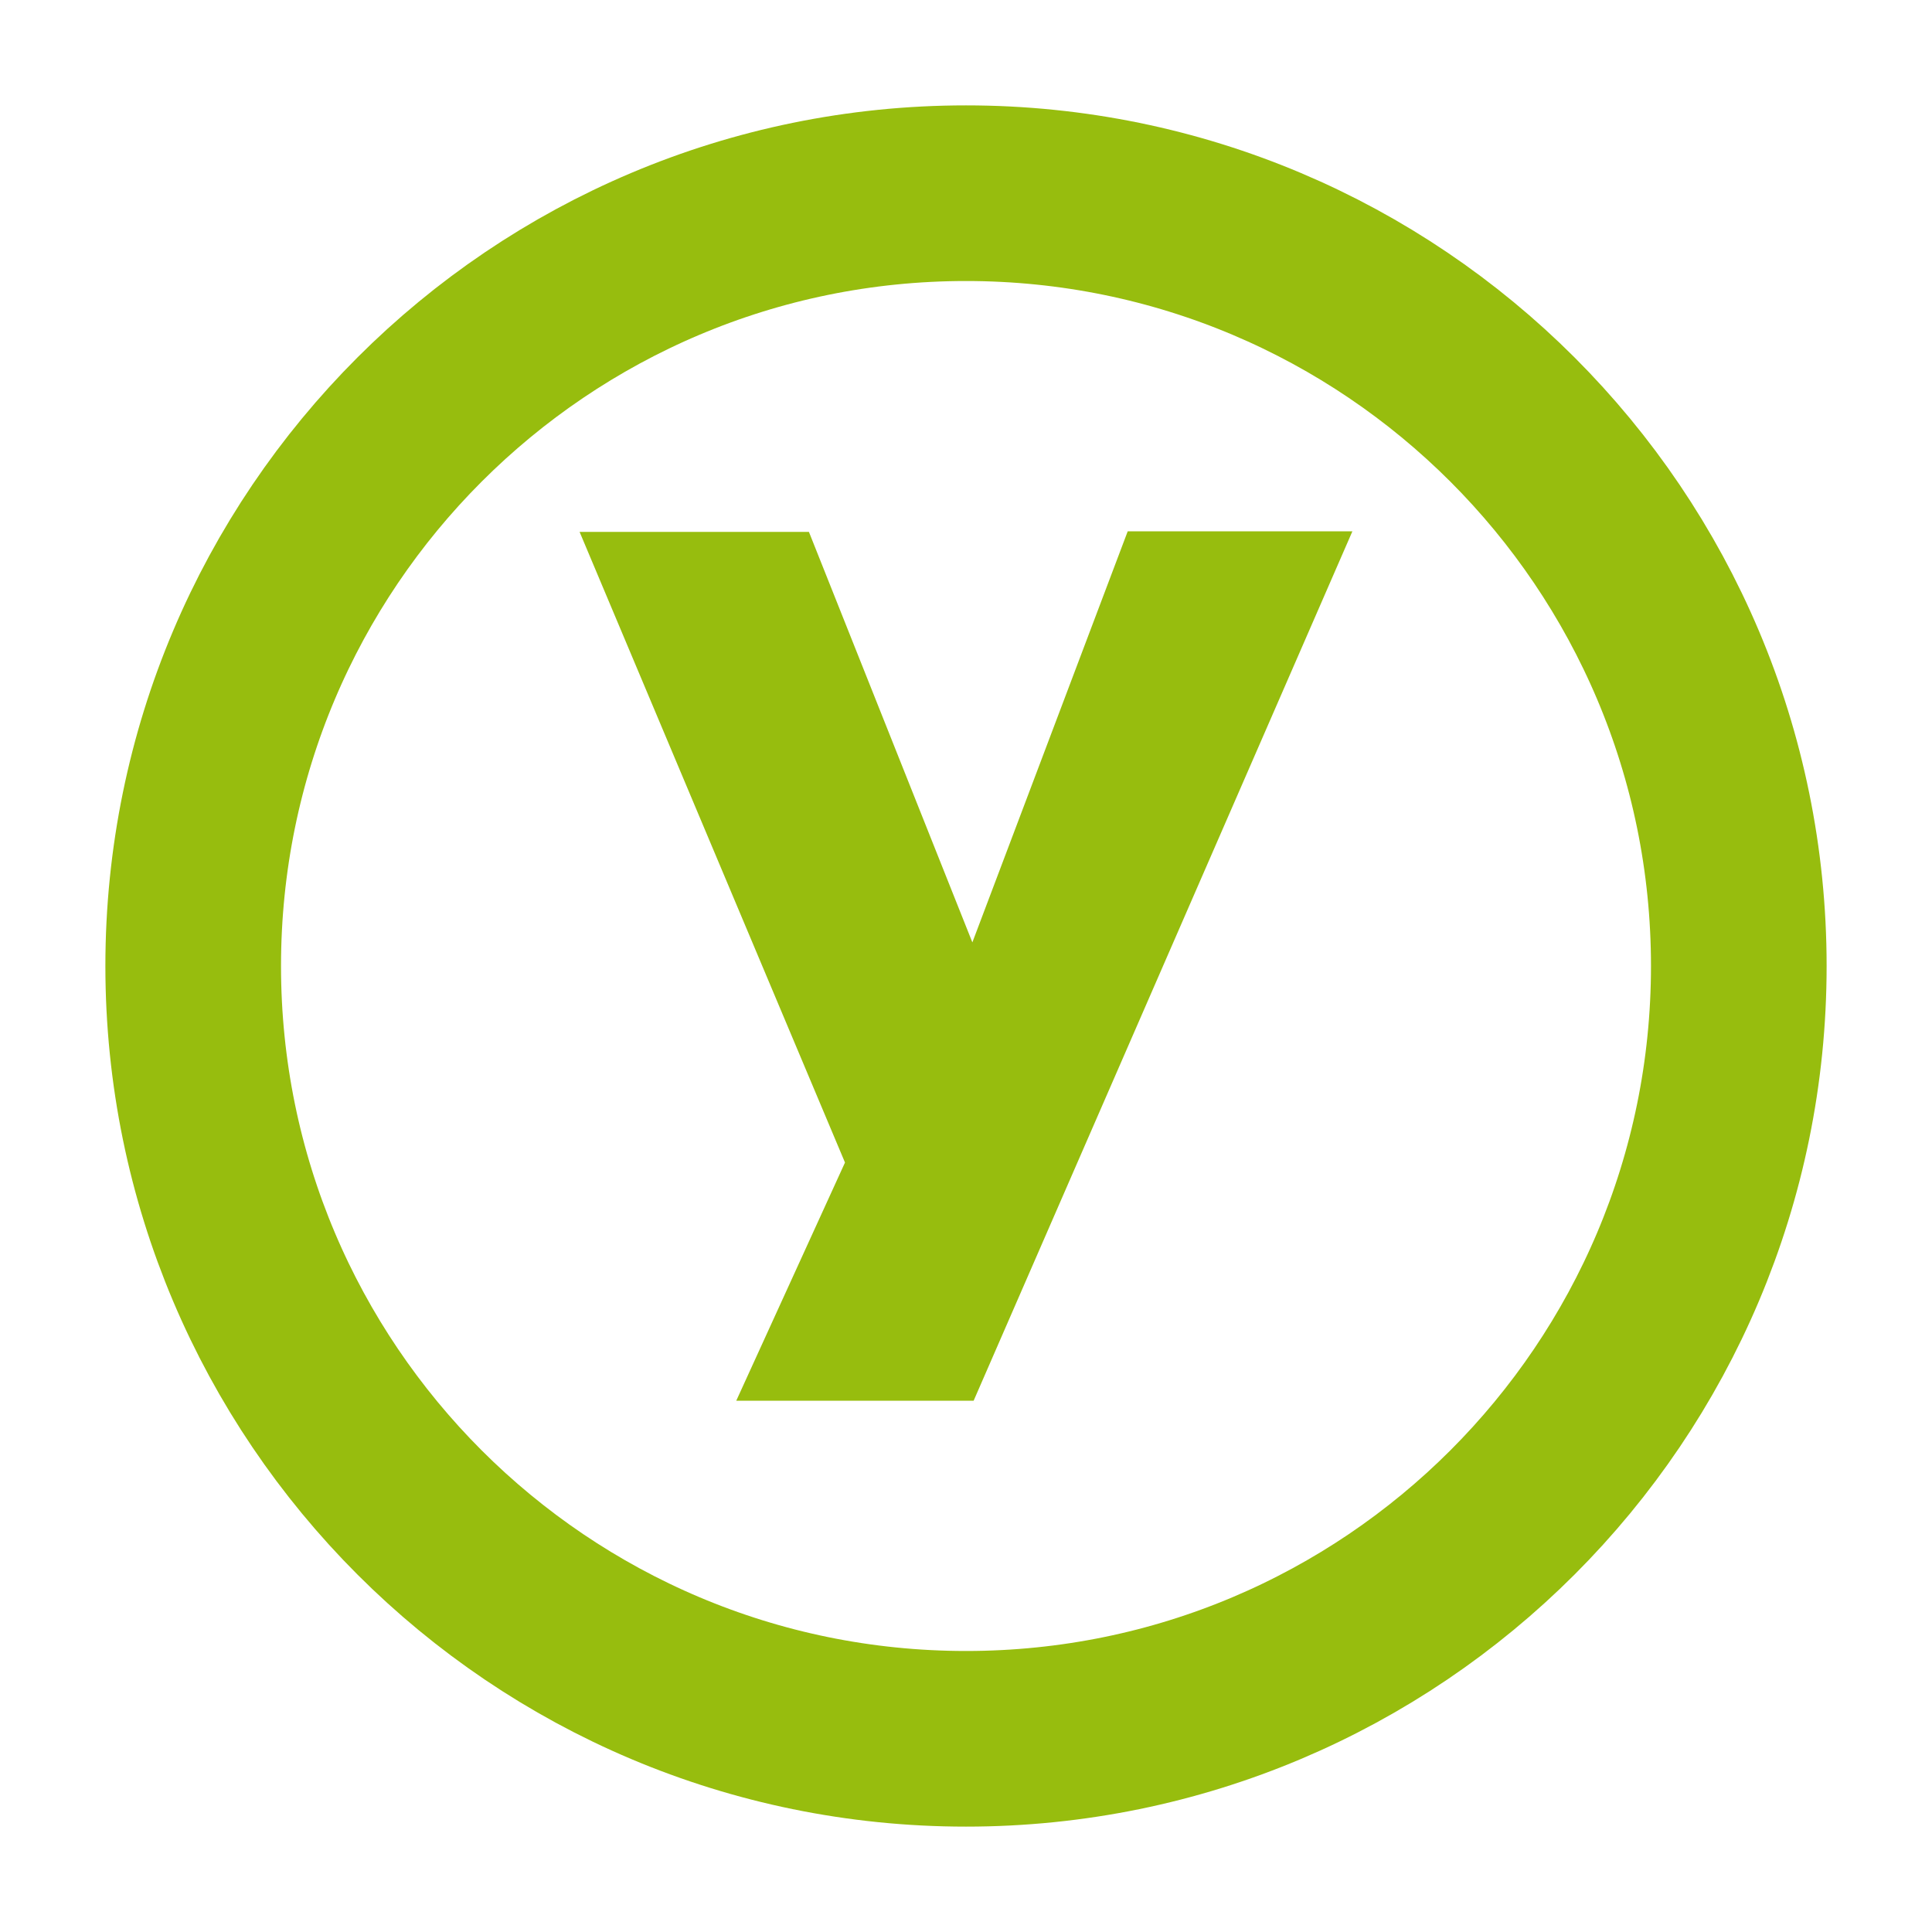 <svg width="44" height="44" viewBox="0 0 44 44" fill="none" xmlns="http://www.w3.org/2000/svg">
<path d="M22.145 21.462L25.683 12.1H30.8L22.174 31.9H16.768L19.244 26.476L13.2 12.114H18.423L22.145 21.462Z" fill="#97BD0E"/>
<path d="M22 39.6C31.721 39.6 39.6 31.72 39.6 22C39.6 12.28 31.721 4.4 22 4.4C12.28 4.4 4.4 12.28 4.4 22C4.4 31.72 12.28 39.6 22 39.6Z" stroke="#97BD0E" stroke-width="4"/>
</svg>
